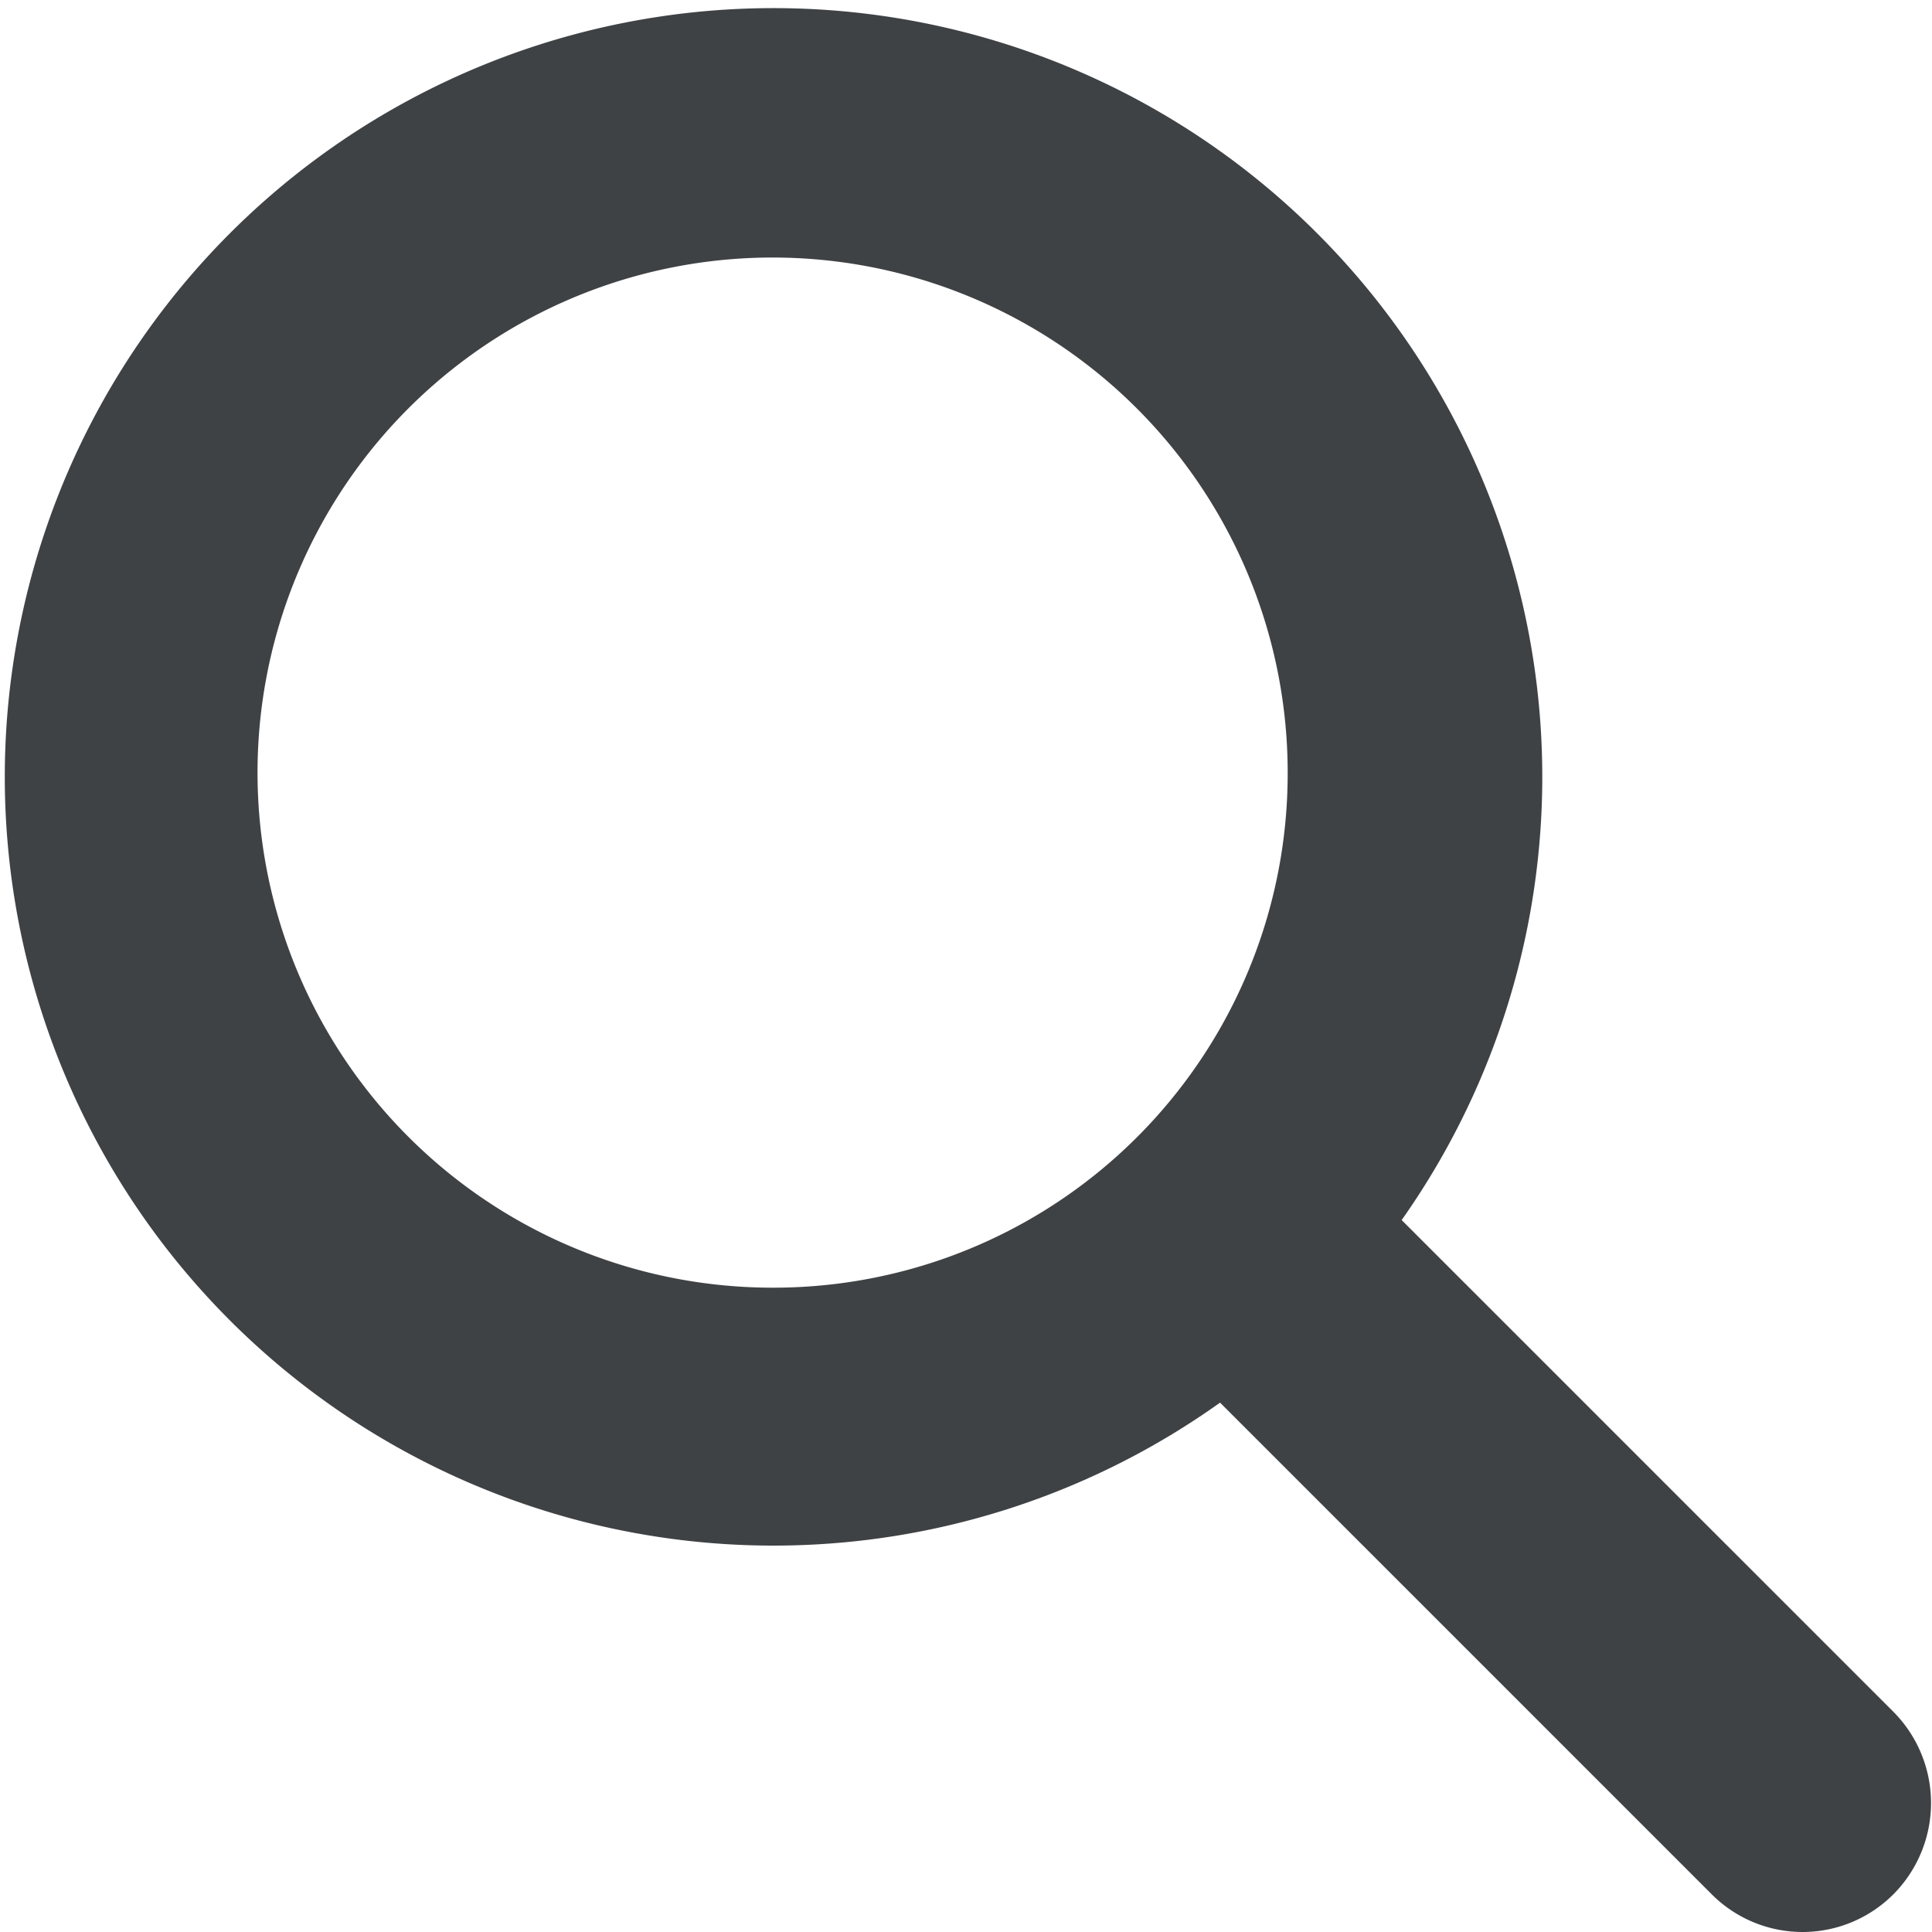 <svg xmlns="http://www.w3.org/2000/svg" width="20" height="20" viewBox="0 0 20 20">
  <defs>
    <style>
      .cls-1 {
        fill: #3f4244;
        fill-rule: evenodd;
      }
    </style>
  </defs>
  <path id="Shape_1_copy" data-name="Shape 1 copy" class="cls-1" d="M2364.6,1013.72l-5.09-5.09a7.958,7.958,0,1,0-1.88,1.89l5.09,5.09a1.328,1.328,0,0,0,1.88,0A1.34,1.34,0,0,0,2364.6,1013.72Zm-11.6-4.39a5.332,5.332,0,1,1,5.33-5.33A5.322,5.322,0,0,1,2353,1009.33Z" transform="translate(-2345 -996)"/>
</svg>
